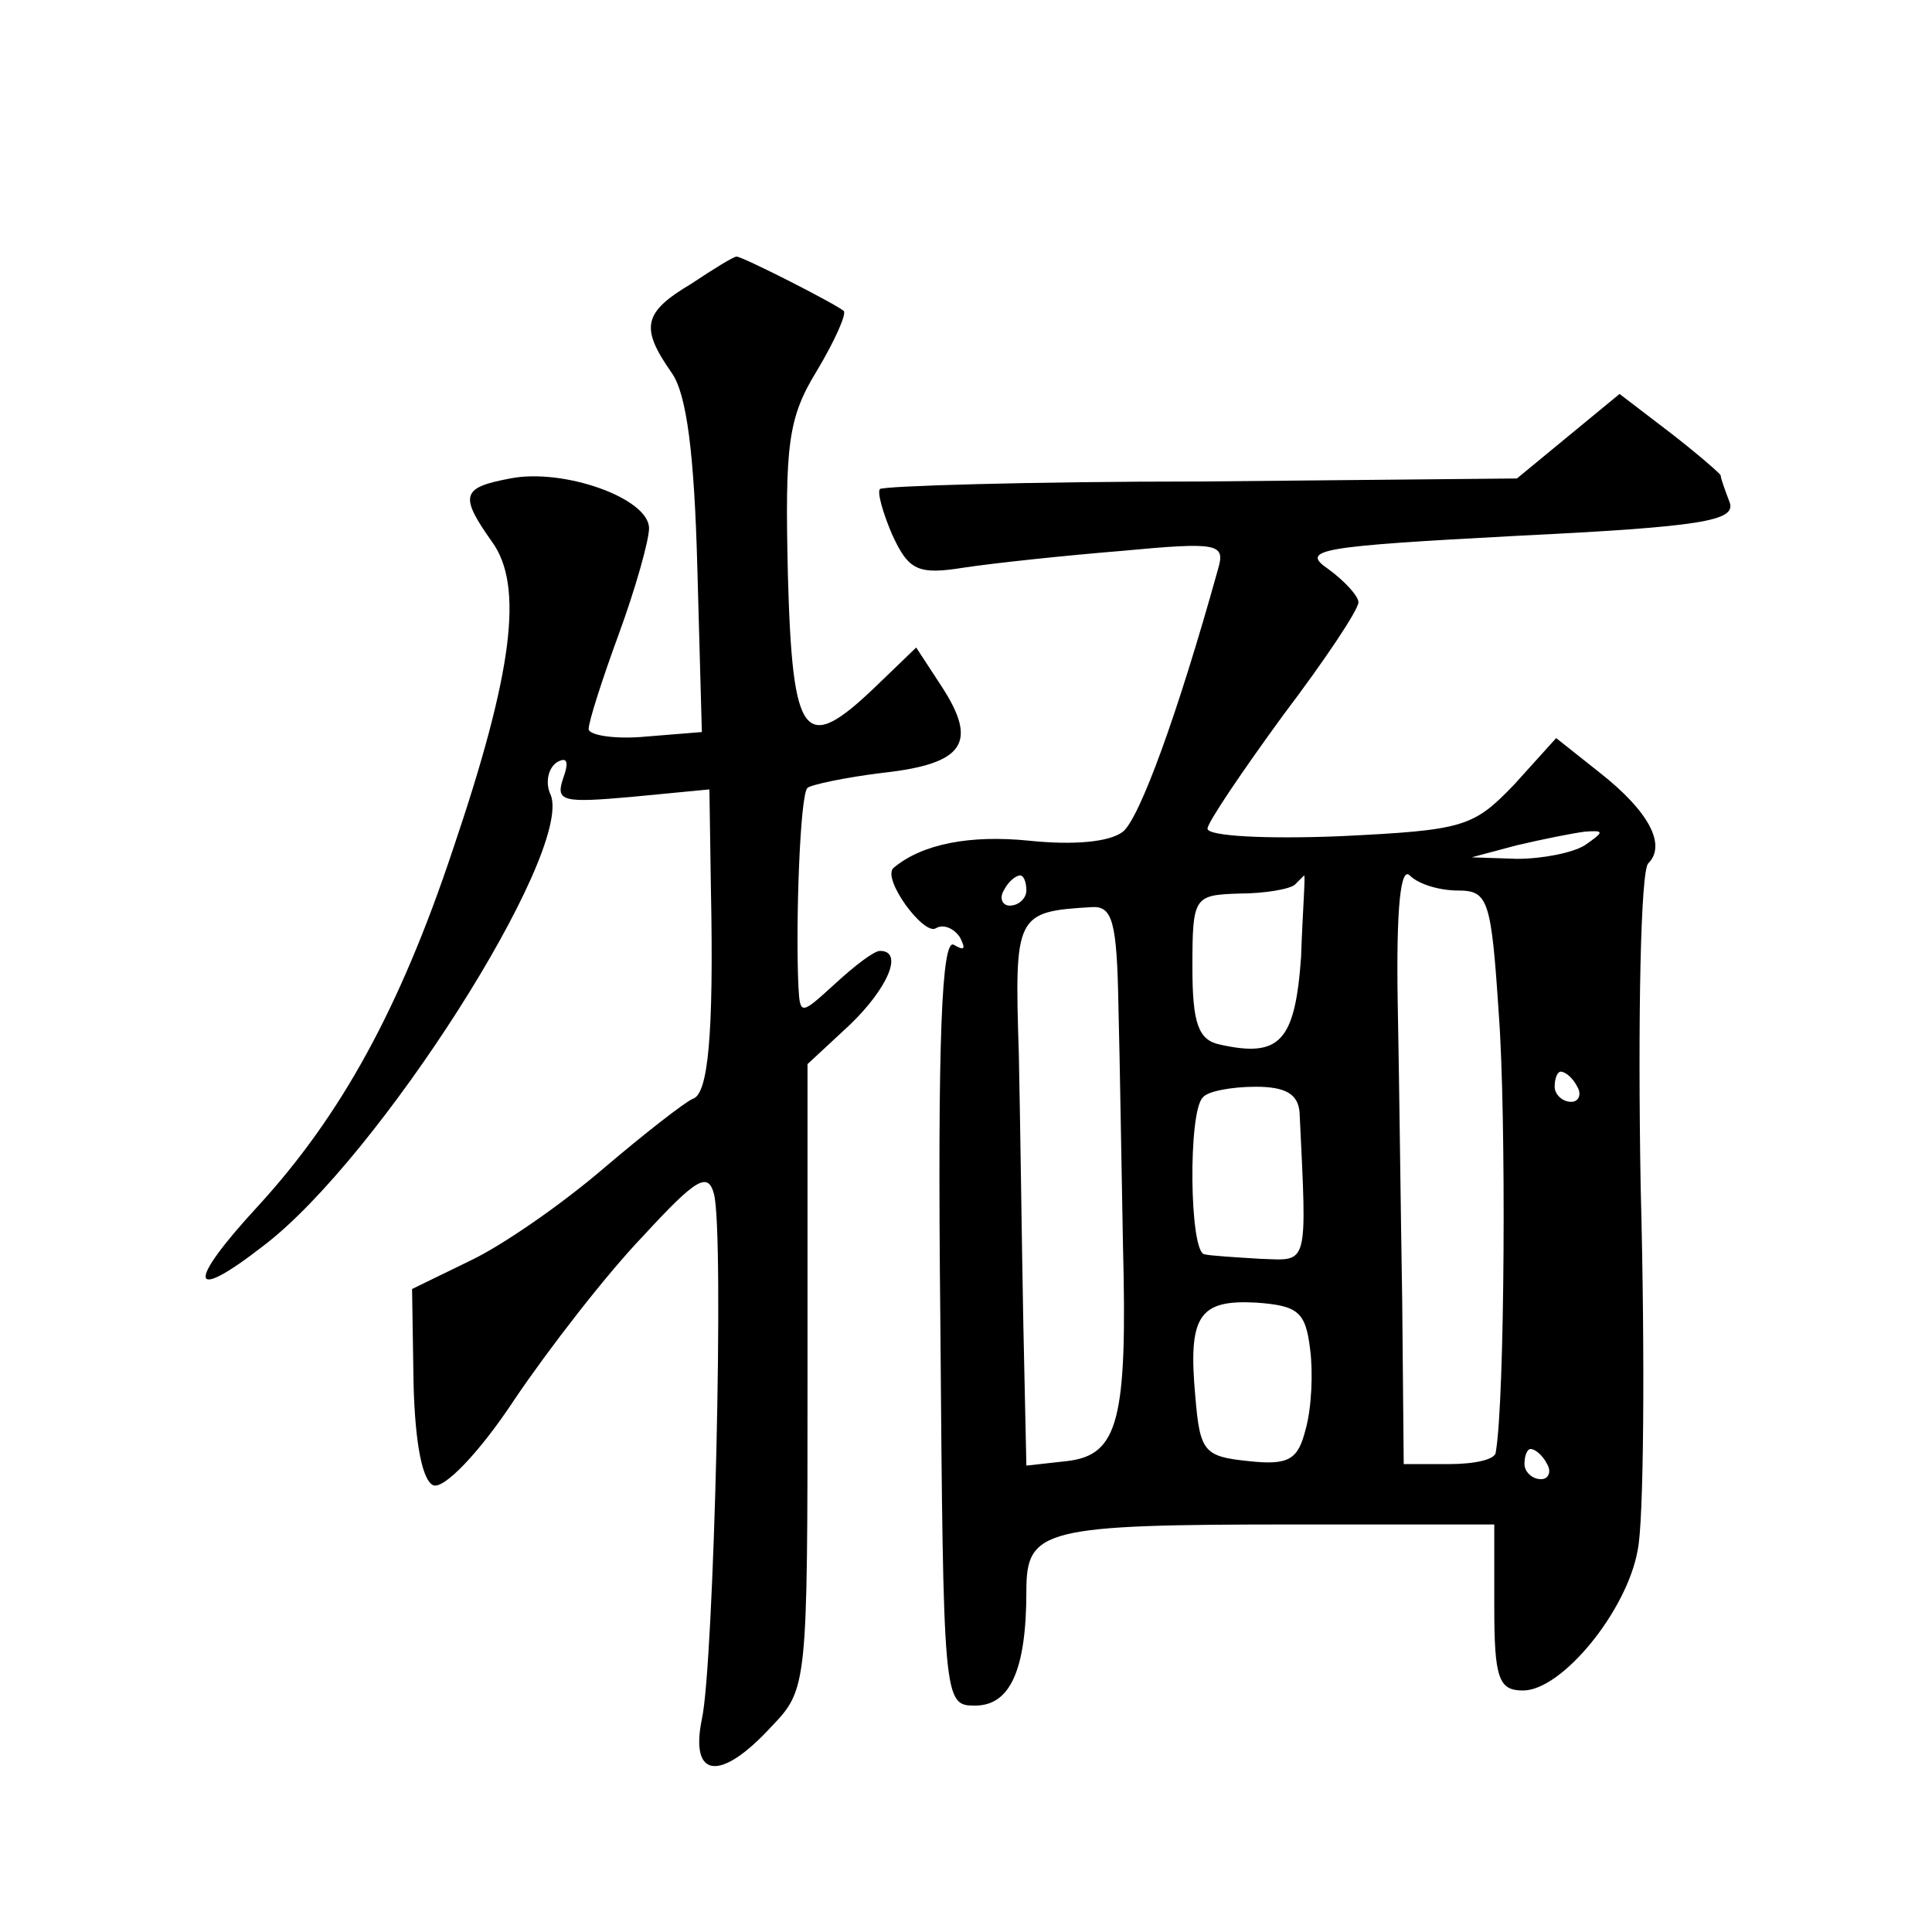 <?xml version="1.0" standalone="no"?>
<!DOCTYPE svg PUBLIC "-//W3C//DTD SVG 20010904//EN"
 "http://www.w3.org/TR/2001/REC-SVG-20010904/DTD/svg10.dtd">
<svg version="1.0" xmlns="http://www.w3.org/2000/svg"
 width="128pt" height="128pt" viewBox="0 0 128 128"
 preserveAspectRatio="xMidYMid meet">
<g transform="translate(0,128) scale(0.1,-0.1)"
fill="#0" stroke="none">
<path d="M458 1092 c-32 -19 -34 -29 -13 -59 10 -14 15 -54 17 -129 l3 -109 -37
-3 c-21 -2 -38 1 -38 5 0 5 9 33 20 63 11 30 20 62 20 70 0 20 -57 40 -92 33 -32
-6 -34 -11 -12 -42 21 -29 14 -86 -26 -204 -35 -105 -74 -176 -129 -236 -48 -52
-46 -65 4 -26 76 58 204 259 190 298 -4 8 -2 18 4 22 7 4 8 0 4 -11 -5 -15 0 -16
45 -12 l52 5 1 -66 c2 -98 -2 -136 -12 -139 -5 -2 -32 -23 -59 -46 -28 -24 -67
-51 -88 -61 l-39 -19 1 -63 c1 -40 6 -64 13 -67 7 -3 31 22 54 57 23 34 61 83 85
108 35 38 43 43 47 28 7 -25 0 -312 -8 -348 -8 -39 12 -42 46 -5 24 25 24 27 24
232 l0 207 28 26 c25 24 36 49 20 49 -4 0 -17 -10 -30 -22 -22 -20 -23 -21 -24
-2 -2 41 1 128 6 132 2 2 25 7 50 10 54 6 63 20 39 57 l-17 26 -27 -26 c-47 -45
-55 -36 -58 74 -2 86 0 104 19 135 12 20 20 38 18 40 -6 5 -67 36 -71 36 -2 0 -15
-8 -30 -18z M1039 991 l-34 -28 -209 -2 c-115 0 -211 -3 -213 -5 -2 -2 2 -16 8
-30 11 -24 17 -27 48 -22 20 3 67 8 104 11 64 6 69 5 64 -12 -27 -97 -52 -165 -63
-174 -9 -7 -33 -9 -62 -6 -39 4 -71 -2 -90 -18 -8 -7 20 -45 28 -40 5 3 12 0 16
-6 4 -8 3 -9 -4 -5 -8 5 -11 -61 -9 -249 2 -253 2 -255 23 -255 23 0 34 23 34 76
0 41 11 44 178 44 l132 0 0 -55 c0 -47 3 -55 19 -55 26 0 69 53 76 93 4 18 5 126
2 240 -2 113 0 210 5 215 12 12 1 34 -32 60 l-29 23 -28 -31 c-27 -28 -33 -30 -115
-34 -49 -2 -88 0 -88 5 0 4 23 38 50 75 28 37 50 70 50 75 0 4 -9 14 -20 22 -19
13 -6 15 125 22 123 6 145 10 141 22 -3 8 -6 16 -6 18 0 1 -15 14 -33 28 l-34 26
-34 -28z m11 -271 c-8 -5 -28 -9 -45 -9 l-30 1 30 8 c17 4 37 8 45 9 13 1 13 0
0 -9z m-84 -30 c20 0 22 -6 27 -82 5 -67 4 -256 -2 -290 0 -5 -14 -8 -31 -8 l-30
0 -1 108 c-1 59 -2 149 -3 199 -1 62 2 89 8 83 6 -6 20 -10 32 -10z m-286 0 c0
-5 -5 -10 -11 -10 -5 0 -7 5 -4 10 3 6 8 10 11 10 2 0 4 -4 4 -10z m182 -44 c-4
-56 -14 -67 -54 -58 -14 3 -18 14 -18 51 0 47 1 48 31 49 17 0 34 3 37 6 3 3 6
6 6 6 1 0 -1 -24 -2 -54z m-121 -33 c1 -38 2 -108 3 -158 3 -116 -3 -139 -37 -143
l-27 -3 -2 93 c-1 51 -2 132 -3 180 -3 92 -2 94 48 97 14 1 17 -9 18 -66z m304
-53 c3 -5 1 -10 -4 -10 -6 0 -11 5 -11 10 0 6 2 10 4 10 3 0 8 -4 11 -10z m-184
-17 c5 -104 6 -98 -26 -97 -16 1 -33 2 -37 3 -10 1 -11 95 -1 104 3 4 19 7 35 7
20 0 28 -5 29 -17z m7 -157 c2 -15 1 -39 -3 -53 -5 -20 -11 -24 -38 -21 -29 3 -32
6 -35 42 -5 54 2 65 40 63 28 -2 33 -6 36 -31z m157 -76 c3 -5 1 -10 -4 -10 -6
0 -11 5 -11 10 0 6 2 10 4 10 3 0 8 -4 11 -10z"/>
</g>
</svg>

